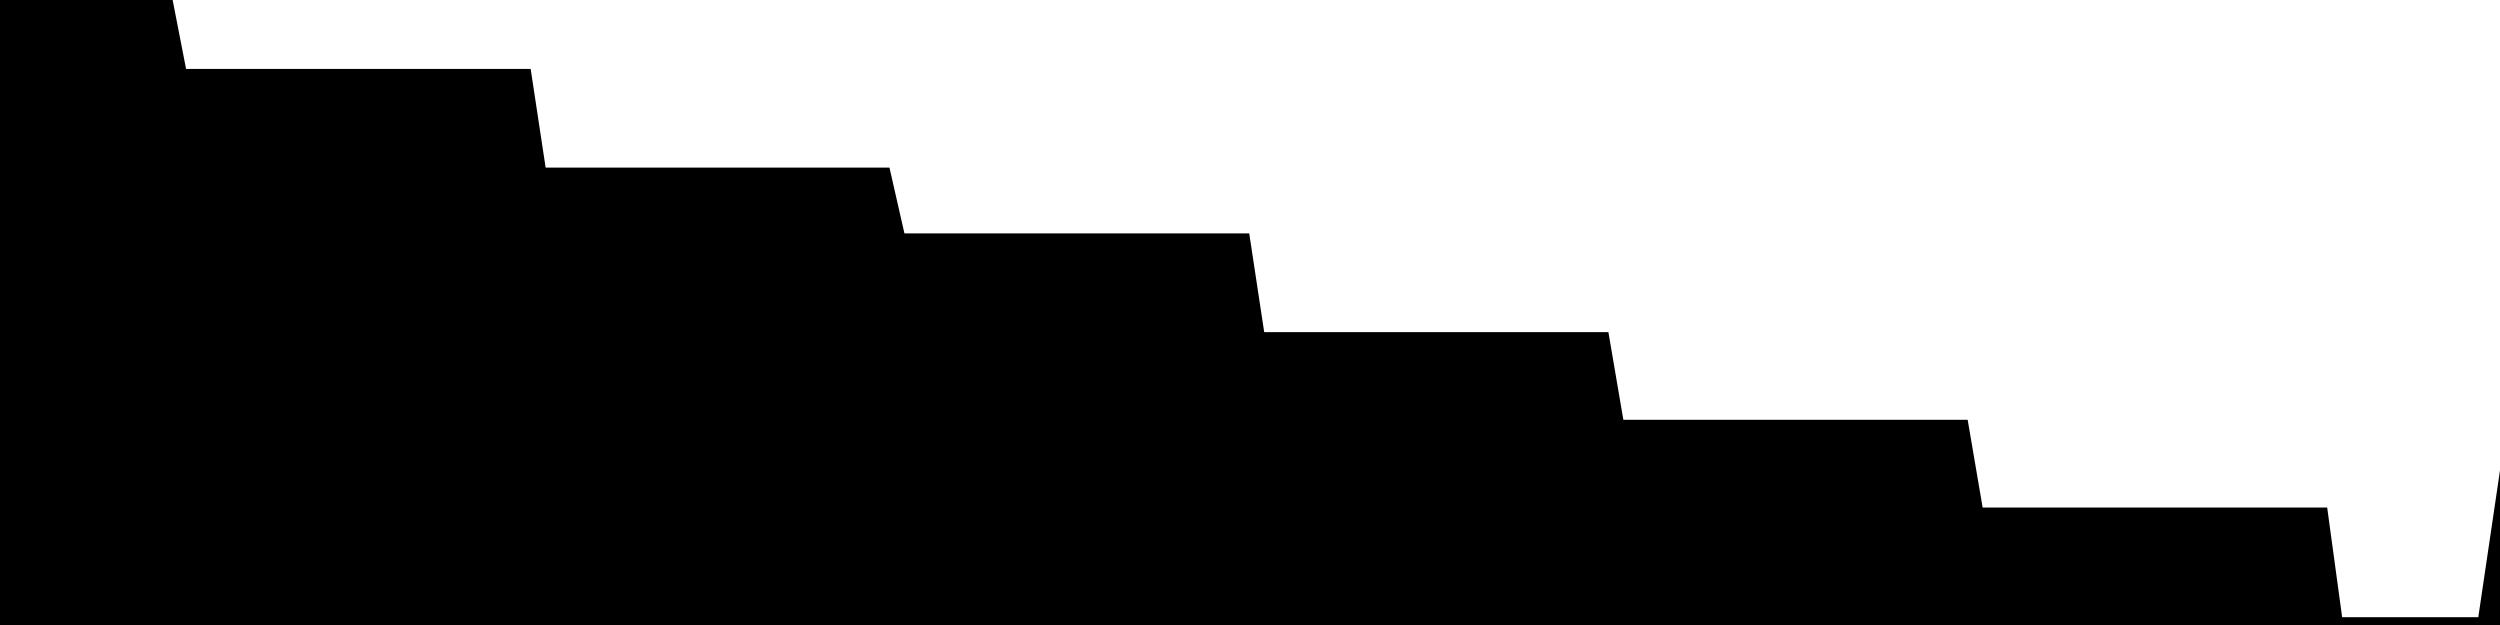 
<svg width="800" height="200" fill="none" xmlns="http://www.w3.org/2000/svg" viewBox="0 0 800 200"
     data-testid="summary-lite-chart">
    <g>
        <defs>
            <linearGradient id="Gradient" gradientTransform="rotate(90)">
                <stop offset="0" stop-opacity="1" stop-color="hsla(0, 100%, 48%, 1)"></stop>
                <stop offset="1" stop-opacity="0" stop-color="hsla(0, 100%, 48%, 1)"></stop>
            </linearGradient>
        </defs>
        <path d="M -20 200  L 0 0 L 4.79 0 L 9.581 0 L 14.371 0 L 19.162 0 L 23.952 0 L 28.743 0 L 33.533 0 L 38.323 0 L 43.114 0 L 47.904 0 L 52.695 0 L 57.485 24.561 L 62.275 24.561 L 67.066 24.561 L 71.856 24.561 L 76.647 24.561 L 81.437 24.561 L 86.228 24.561 L 91.018 24.561 L 95.808 24.561 L 100.599 24.561 L 105.389 24.561 L 110.18 24.561 L 114.97 24.561 L 119.76 24.561 L 124.551 24.561 L 129.341 24.561 L 134.132 24.561 L 138.922 24.561 L 143.713 24.561 L 148.503 24.561 L 153.293 24.561 L 158.084 24.561 L 162.874 24.561 L 167.665 24.561 L 172.455 56.14 L 177.246 56.14 L 182.036 56.14 L 186.826 56.14 L 191.617 56.14 L 196.407 56.14 L 201.198 56.14 L 205.988 56.14 L 210.778 56.14 L 215.569 56.14 L 220.359 56.14 L 225.15 56.14 L 229.94 56.14 L 234.731 56.14 L 239.521 56.14 L 244.311 56.14 L 249.102 56.14 L 253.892 56.14 L 258.683 56.14 L 263.473 56.14 L 268.263 56.14 L 273.054 56.14 L 277.844 56.14 L 282.635 56.14 L 287.425 77.193 L 292.216 77.193 L 297.006 77.193 L 301.796 77.193 L 306.587 77.193 L 311.377 77.193 L 316.168 77.193 L 320.958 77.193 L 325.749 77.193 L 330.539 77.193 L 335.329 77.193 L 340.12 77.193 L 344.91 77.193 L 349.701 77.193 L 354.491 77.193 L 359.281 77.193 L 364.072 77.193 L 368.862 77.193 L 373.653 77.193 L 378.443 77.193 L 383.234 77.193 L 388.024 77.193 L 392.814 77.193 L 397.605 77.193 L 402.395 108.772 L 407.186 108.772 L 411.976 108.772 L 416.766 108.772 L 421.557 108.772 L 426.347 108.772 L 431.138 108.772 L 435.928 108.772 L 440.719 108.772 L 445.509 108.772 L 450.299 108.772 L 455.09 108.772 L 459.88 108.772 L 464.671 108.772 L 469.461 108.772 L 474.251 108.772 L 479.042 108.772 L 483.832 108.772 L 488.623 108.772 L 493.413 108.772 L 498.204 108.772 L 502.994 108.772 L 507.784 108.772 L 512.575 108.772 L 517.365 136.842 L 522.156 136.842 L 526.946 136.842 L 531.737 136.842 L 536.527 136.842 L 541.317 136.842 L 546.108 136.842 L 550.898 136.842 L 555.689 136.842 L 560.479 136.842 L 565.269 136.842 L 570.06 136.842 L 574.85 136.842 L 579.641 136.842 L 584.431 136.842 L 589.222 136.842 L 594.012 136.842 L 598.802 136.842 L 603.593 136.842 L 608.383 136.842 L 613.174 136.842 L 617.964 136.842 L 622.754 136.842 L 627.545 136.842 L 632.335 164.912 L 637.126 164.912 L 641.916 164.912 L 646.707 164.912 L 651.497 164.912 L 656.287 164.912 L 661.078 164.912 L 665.868 164.912 L 670.659 164.912 L 675.449 164.912 L 680.24 164.912 L 685.03 164.912 L 689.82 164.912 L 694.611 164.912 L 699.401 164.912 L 704.192 164.912 L 708.982 164.912 L 713.772 164.912 L 718.563 164.912 L 723.353 164.912 L 728.144 164.912 L 732.934 164.912 L 737.725 164.912 L 742.515 164.912 L 747.305 200 L 752.096 200 L 756.886 200 L 761.677 200 L 766.467 200 L 771.257 200 L 776.048 200 L 780.838 200 L 785.629 200 L 790.419 200 L 795.21 200L 810,100 L810,200"
              fill="url(#Gradient)" fill-opacity="0.25" stroke-width="5" stroke-opacity="1" stroke="hsla(0, 100%, 48%, 1)" data-testid="chart-fill"></path>
    </g>
</svg>